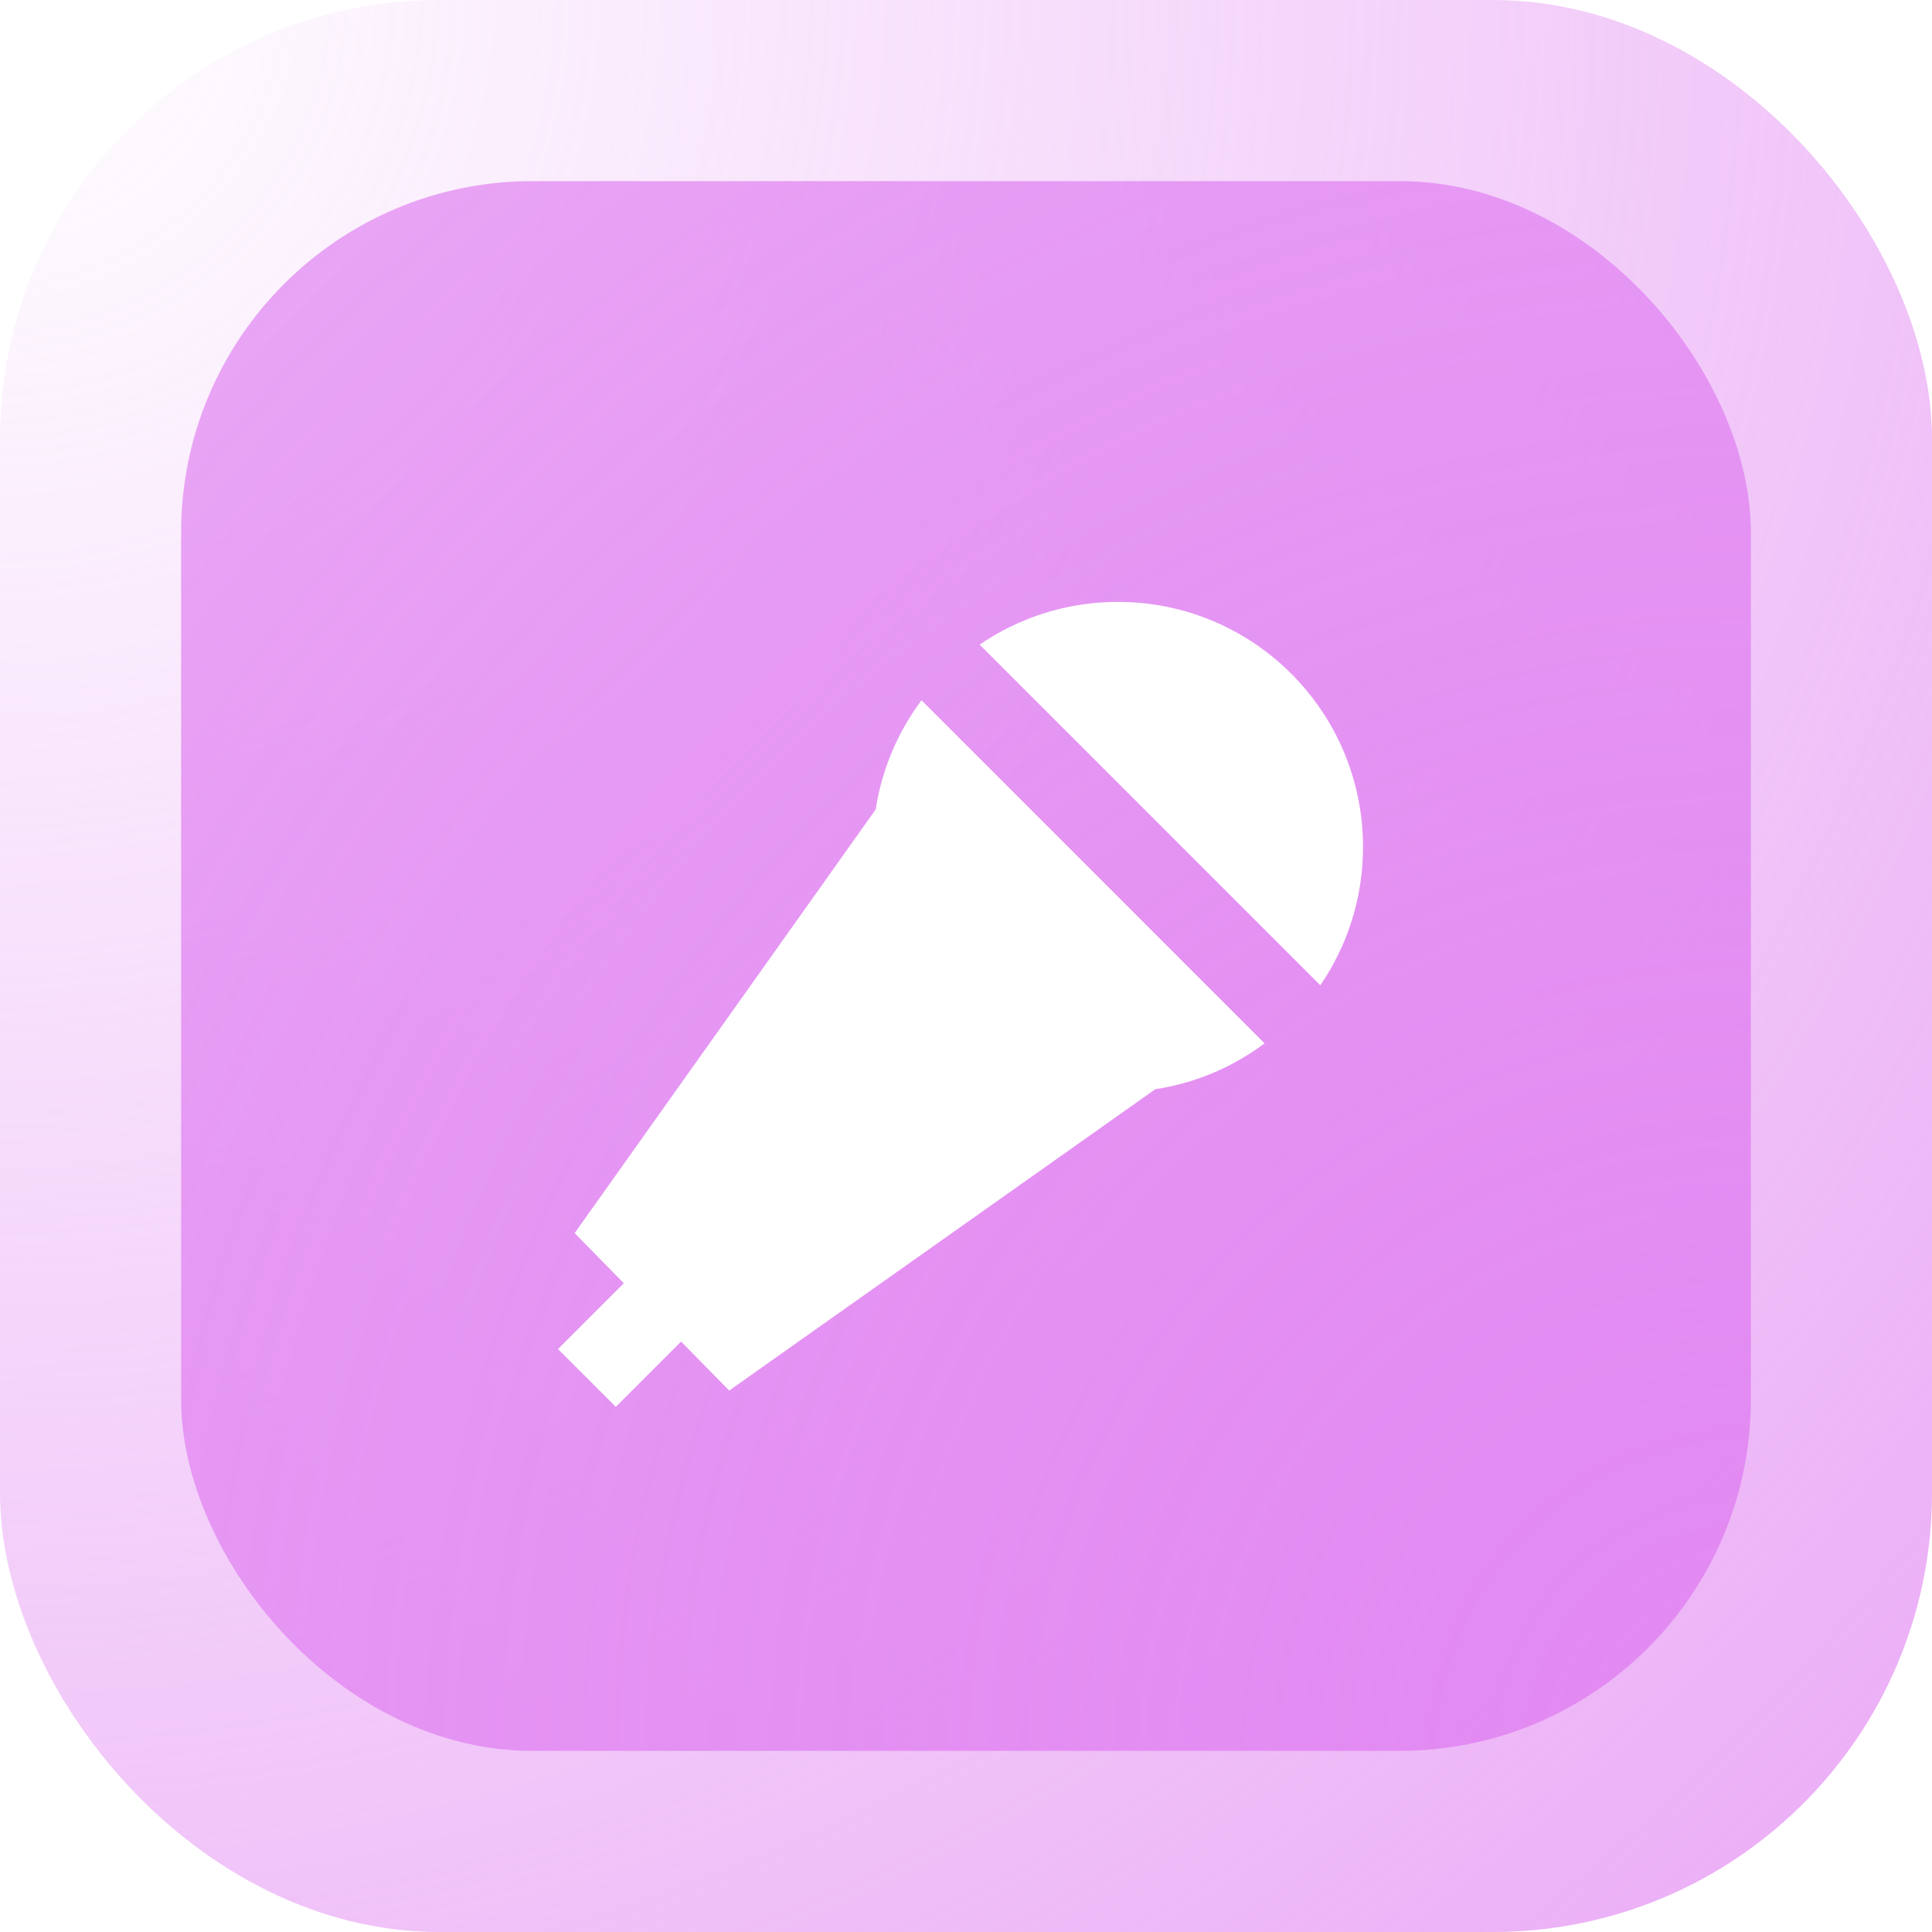 <svg fill="none" viewBox="0 0 44 44" xmlns="http://www.w3.org/2000/svg" xmlns:xlink="http://www.w3.org/1999/xlink"><filter id="a" color-interpolation-filters="sRGB" filterUnits="userSpaceOnUse" height="24.333" width="24.334" x="9.709" y="10.708"><feFlood flood-opacity="0" result="BackgroundImageFix"/><feColorMatrix in="SourceAlpha" result="hardAlpha" type="matrix" values="0 0 0 0 0 0 0 0 0 0 0 0 0 0 0 0 0 0 127 0"/><feOffset dy="2"/><feGaussianBlur stdDeviation="1.5"/><feComposite in2="hardAlpha" operator="out"/><feColorMatrix type="matrix" values="0 0 0 0 0.075 0 0 0 0 0.075 0 0 0 0 0.075 0 0 0 0.24 0"/><feBlend in2="BackgroundImageFix" mode="normal" result="effect1_dropShadow_911_54621"/><feBlend in="SourceGraphic" in2="effect1_dropShadow_911_54621" mode="normal" result="shape"/></filter><radialGradient id="b" cx="0" cy="0" gradientTransform="matrix(44 44 -44 44 0 0)" gradientUnits="userSpaceOnUse" r="1"><stop offset="0" stop-color="#e289f2" stop-opacity="0"/><stop offset="1" stop-color="#e289f2" stop-opacity=".72"/></radialGradient><radialGradient id="c" cx="0" cy="0" gradientTransform="matrix(-35.75 -35.75 35.75 -35.75 39.875 39.875)" gradientUnits="userSpaceOnUse" r="1"><stop offset="0" stop-color="#e289f2"/><stop offset="1" stop-color="#e289f2" stop-opacity=".72"/></radialGradient><rect fill="#fff" height="44" rx="10" width="44"/><rect fill="url(#b)" height="44" rx="10" width="44"/><rect fill="url(#c)" height="35.75" rx="8" width="35.75" x="4.125" y="4.125"/><g filter="url(#a)"><path clip-rule="evenodd" d="m28.8 21.762c-.716.535-1.564.903-2.488 1.044l-9.705 6.863-1.096-1.116-1.487 1.487-1.316-1.316 1.499-1.499-1.12-1.141 6.856-9.649c.142-.923.509-1.771 1.044-2.487zm1.269-1.323-7.758-7.758c.896-.614 1.981-.973 3.149-.973 3.083 0 5.582 2.499 5.582 5.582 0 1.168-.359 2.253-.973 3.149z" fill="#fff" fill-rule="evenodd"/></g></svg>